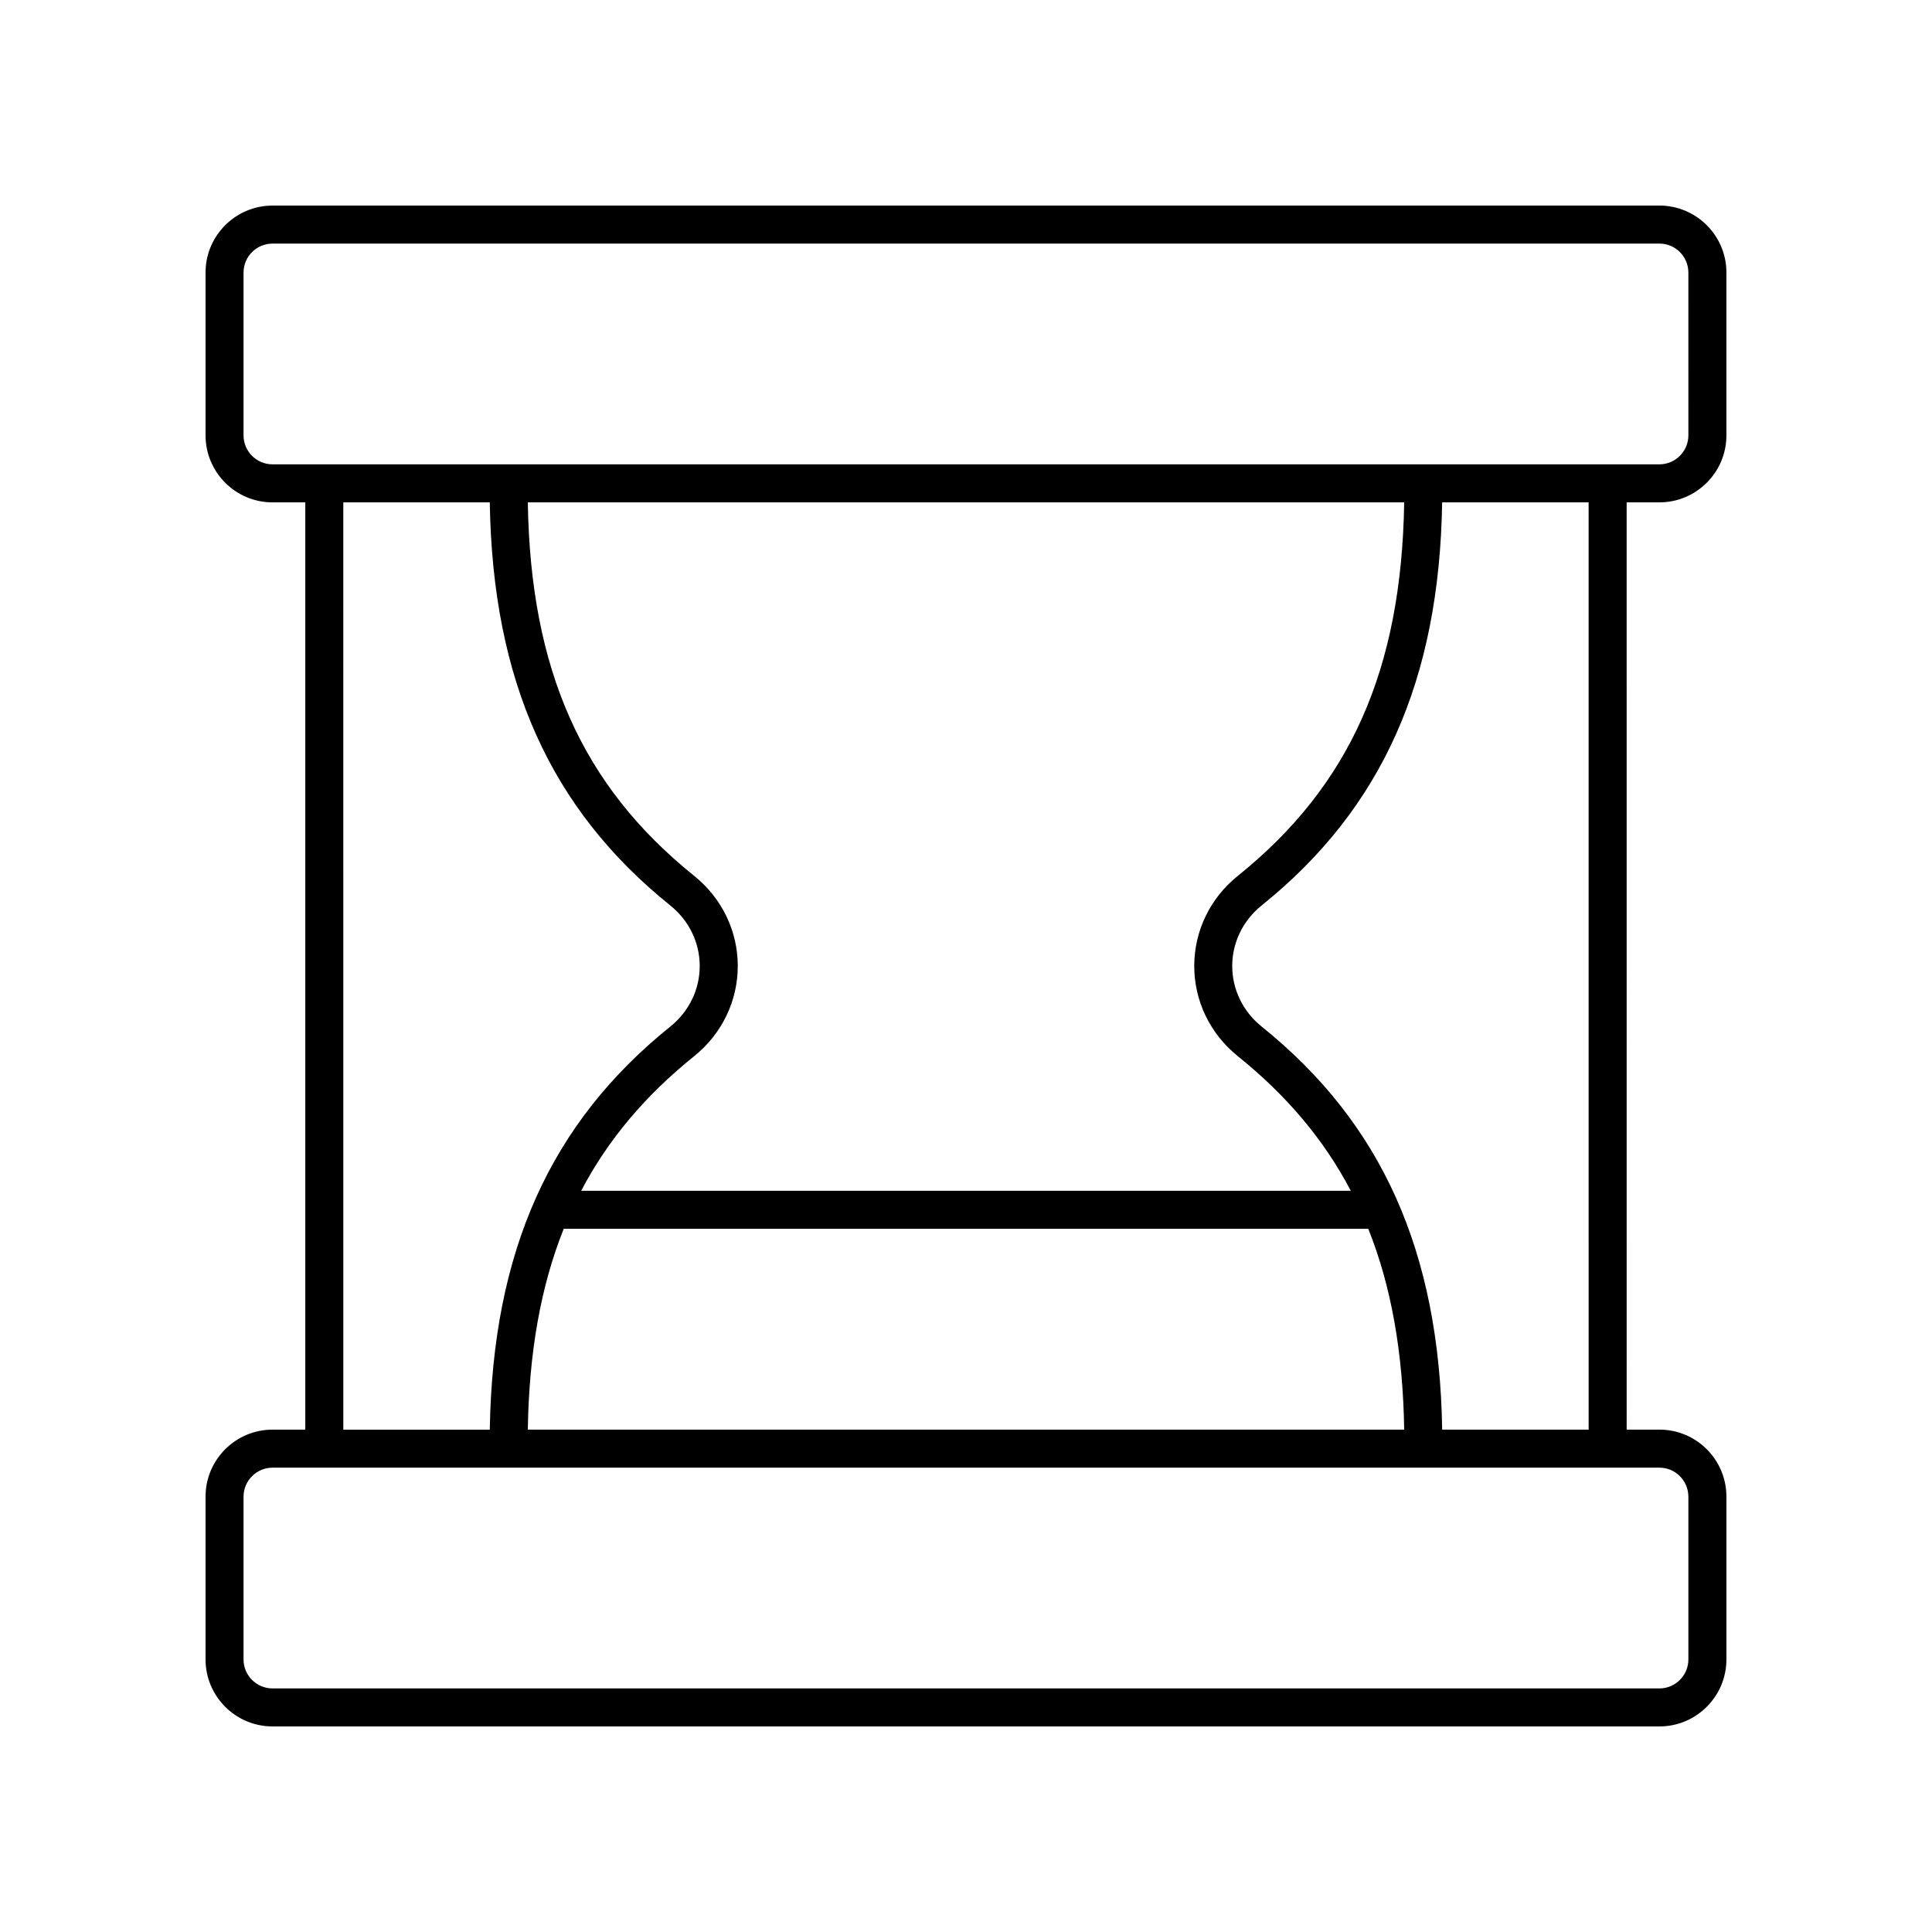 <?xml version="1.0" encoding="UTF-8"?>
<!-- The Best Svg Icon site in the world: iconSvg.co, Visit us! https://iconsvg.co -->
<svg fill="#000000" width="800px" height="800px" version="1.1" viewBox="144 144 512 512" xmlns="http://www.w3.org/2000/svg">
 <path d="m583.76 198.48h-367.53c-9.793 0-17.758 7.965-17.758 17.754v43.141c0 9.797 7.965 17.762 17.758 17.762h8.676v245.73h-8.676c-9.793 0-17.758 7.965-17.758 17.762v43.141c0 9.789 7.965 17.754 17.758 17.754h367.53c9.793 0 17.758-7.965 17.758-17.758v-43.141c0-9.797-7.965-17.762-17.758-17.762h-8.676l-0.004-245.73h8.676c9.797 0 17.762-7.969 17.762-17.762v-43.141c0-9.789-7.965-17.754-17.762-17.754zm-348.78 78.656h38.816c0.746 47.164 15.977 81.207 47.848 106.83 4.949 3.981 7.789 9.824 7.789 16.039s-2.84 12.059-7.785 16.039c-31.871 25.621-47.102 59.664-47.848 106.83h-38.816zm237.05 146.76c12.953 10.414 22.836 22.125 29.953 35.68h-203.97c7.117-13.555 16.996-25.266 29.953-35.68 7.34-5.906 11.551-14.613 11.551-23.891s-4.211-17.988-11.551-23.891c-29.727-23.898-43.383-54.559-44.09-98.977h232.25c-0.707 44.418-14.363 75.078-44.09 98.977-7.34 5.902-11.547 14.609-11.547 23.891 0 9.277 4.207 17.984 11.547 23.891zm-178.64 45.754h213.22c6.113 15.277 9.188 32.797 9.516 53.219l-232.25 0.004c0.324-20.426 3.402-37.941 9.516-53.223zm298.05 70.984v43.141c0 4.234-3.445 7.676-7.684 7.676h-367.53c-4.238 0-7.684-3.441-7.684-7.68v-43.141c0-4.234 3.445-7.684 7.684-7.684h367.53c4.234 0 7.68 3.449 7.68 7.688zm-26.434-17.762h-38.816c-0.746-47.164-15.977-81.207-47.848-106.83-4.949-3.981-7.789-9.828-7.789-16.039 0-6.215 2.84-12.059 7.785-16.039 31.871-25.621 47.102-59.664 47.848-106.83h38.816zm26.434-263.5c0 4.234-3.445 7.684-7.684 7.684h-367.53c-4.238 0-7.684-3.449-7.684-7.684v-43.141c0-4.234 3.445-7.68 7.684-7.68h367.53c4.234 0 7.68 3.445 7.68 7.68z"/>
</svg>